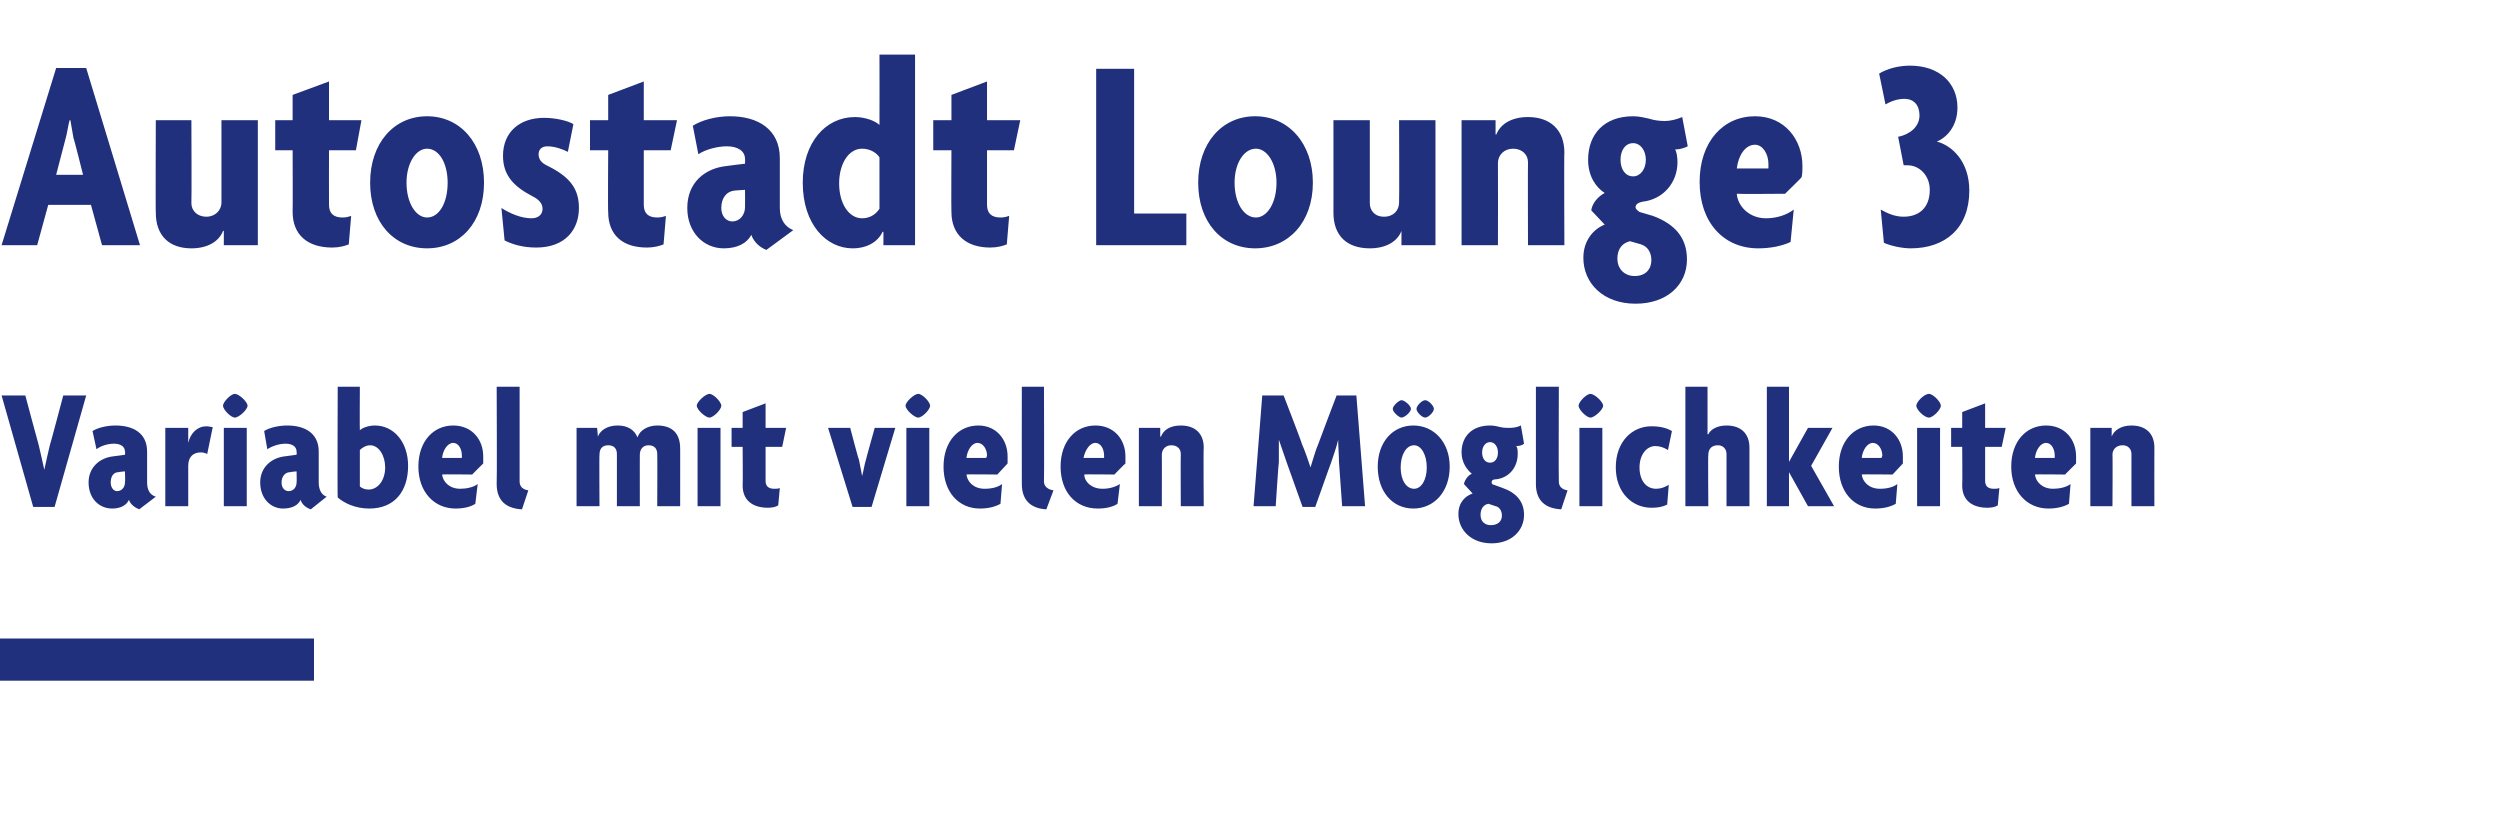 <?xml version="1.0" standalone="no"?><!DOCTYPE svg PUBLIC "-//W3C//DTD SVG 1.1//EN" "http://www.w3.org/Graphics/SVG/1.1/DTD/svg11.dtd"><svg xmlns="http://www.w3.org/2000/svg" version="1.1" width="316.1px" height="103.3px" viewBox="0 -6 316.1 103.3" style="top:-6px">  <desc>Autostadt Lounge 3 Variabel mit vielen M glichkeiten ￼</desc>  <defs/>  <g id="Polygon38334">    <path d="M 6.9 58.1 L 4.2 58.1 L 0.2 44 L 3.2 44 C 3.2 44 4.88 50.28 4.9 50.3 C 5.1 51.2 5.4 52.4 5.6 53.4 C 5.6 53.4 5.6 53.4 5.6 53.4 C 5.8 52.4 6.1 51.2 6.3 50.3 C 6.34 50.28 8 44 8 44 L 10.9 44 L 6.9 58.1 Z M 17.6 58.4 C 17.1 58.2 16.5 57.8 16.3 57.2 C 16 57.9 15.2 58.3 14.2 58.3 C 12.5 58.3 11.2 57 11.2 55 C 11.2 53.1 12.6 51.9 14.3 51.7 C 14.33 51.71 15.8 51.5 15.8 51.5 C 15.8 51.5 15.85 51.14 15.8 51.1 C 15.8 50.5 15.3 50.1 14.4 50.1 C 13.6 50.1 12.7 50.4 12.2 50.8 C 12.2 50.8 11.7 48.5 11.7 48.5 C 12.3 48.1 13.5 47.8 14.6 47.8 C 16.9 47.8 18.6 48.8 18.6 51.1 C 18.6 51.1 18.6 55 18.6 55 C 18.6 56 19 56.6 19.7 56.8 C 19.7 56.8 17.6 58.4 17.6 58.4 Z M 15.8 53.6 C 15.8 53.6 14.99 53.67 15 53.7 C 14.3 53.7 14 54.3 14 55 C 14 55.7 14.4 56.1 14.8 56.1 C 15.4 56.1 15.8 55.6 15.8 55 C 15.85 54.99 15.8 53.6 15.8 53.6 Z M 26.2 51.4 C 26 51.3 25.7 51.2 25.4 51.2 C 24.5 51.2 23.8 51.7 23.8 52.9 C 23.81 52.94 23.8 58 23.8 58 L 20.9 58 L 20.9 48.1 L 23.8 48.1 L 23.8 50 C 23.8 50 23.81 50.04 23.8 50 C 24.1 48.7 25 47.9 26.1 47.9 C 26.4 47.9 26.7 48 26.9 48 C 26.9 48 26.2 51.4 26.2 51.4 Z M 29.7 46.8 C 29.2 46.8 28.2 45.8 28.2 45.3 C 28.2 44.8 29.2 43.8 29.7 43.8 C 30.2 43.8 31.3 44.8 31.3 45.3 C 31.3 45.8 30.2 46.8 29.7 46.8 Z M 28.3 58 L 28.3 48.1 L 31.2 48.1 L 31.2 58 L 28.3 58 Z M 39.3 58.4 C 38.7 58.2 38.2 57.8 38 57.2 C 37.7 57.9 36.9 58.3 35.8 58.3 C 34.2 58.3 32.9 57 32.9 55 C 32.9 53.1 34.3 51.9 36 51.7 C 36.02 51.71 37.5 51.5 37.5 51.5 C 37.5 51.5 37.53 51.14 37.5 51.1 C 37.5 50.5 37 50.1 36.1 50.1 C 35.3 50.1 34.4 50.4 33.8 50.8 C 33.8 50.8 33.4 48.5 33.4 48.5 C 34 48.1 35.2 47.8 36.3 47.8 C 38.6 47.8 40.3 48.8 40.3 51.1 C 40.3 51.1 40.3 55 40.3 55 C 40.3 56 40.7 56.6 41.3 56.8 C 41.3 56.8 39.3 58.4 39.3 58.4 Z M 37.5 53.6 C 37.5 53.6 36.68 53.67 36.7 53.7 C 36 53.7 35.6 54.3 35.6 55 C 35.6 55.7 36 56.1 36.5 56.1 C 37.1 56.1 37.5 55.6 37.5 55 C 37.53 54.99 37.5 53.6 37.5 53.6 Z M 46.7 58.3 C 44.9 58.3 43.5 57.6 42.7 56.9 C 42.65 56.95 42.7 42.9 42.7 42.9 L 45.5 42.9 C 45.5 42.9 45.47 48.41 45.5 48.4 C 45.8 48.1 46.6 47.8 47.4 47.8 C 49.8 47.8 51.6 49.9 51.6 52.9 C 51.6 56.1 49.9 58.3 46.7 58.3 Z M 46.8 50.3 C 46.2 50.3 45.7 50.7 45.5 50.9 C 45.5 50.9 45.5 55.5 45.5 55.5 C 45.7 55.7 46.1 55.9 46.6 55.9 C 47.8 55.9 48.7 54.7 48.7 53.1 C 48.7 51.6 47.9 50.3 46.8 50.3 Z M 61.1 52.6 C 61.07 52.61 59.7 54 59.7 54 C 59.7 54 55.88 53.95 55.9 54 C 56 54.9 56.8 55.8 58.2 55.8 C 59 55.8 59.9 55.6 60.4 55.2 C 60.4 55.2 60.1 57.7 60.1 57.7 C 59.5 58.1 58.6 58.3 57.6 58.3 C 54.9 58.3 52.9 56.2 52.9 53 C 52.9 49.8 54.8 47.8 57.3 47.8 C 59.7 47.8 61.1 49.6 61.1 51.7 C 61.1 52 61.1 52.3 61.1 52.6 Z M 57.3 50 C 56.6 50 56 50.9 55.9 51.9 C 55.9 51.9 58.4 51.9 58.4 51.9 C 58.4 51.8 58.4 51.7 58.4 51.6 C 58.4 50.8 58 50 57.3 50 Z M 66 58.4 C 64 58.3 62.8 57.3 62.8 55.2 C 62.85 55.21 62.8 42.9 62.8 42.9 L 65.7 42.9 C 65.7 42.9 65.71 54.86 65.7 54.9 C 65.7 55.5 66.1 55.9 66.8 56 C 66.8 56 66 58.4 66 58.4 Z M 83.1 58 C 83.1 58 83.13 51.42 83.1 51.4 C 83.1 50.8 82.8 50.3 82 50.3 C 81.3 50.3 80.9 50.8 80.9 51.5 C 80.89 51.47 80.9 58 80.9 58 L 78 58 C 78 58 78 51.42 78 51.4 C 78 50.8 77.7 50.3 76.9 50.3 C 76.1 50.3 75.8 50.8 75.8 51.5 C 75.76 51.47 75.8 58 75.8 58 L 72.9 58 L 72.9 48.1 L 75.5 48.1 L 75.6 49.2 C 75.6 49.2 75.63 49.25 75.6 49.2 C 75.9 48.4 76.8 47.8 78.1 47.8 C 79.3 47.8 80.2 48.3 80.6 49.3 C 80.9 48.4 81.9 47.8 83.1 47.8 C 85 47.8 86 48.8 86 50.7 C 86.01 50.65 86 58 86 58 L 83.1 58 Z M 89.7 46.8 C 89.2 46.8 88.1 45.8 88.1 45.3 C 88.1 44.8 89.2 43.8 89.7 43.8 C 90.2 43.8 91.2 44.8 91.2 45.3 C 91.2 45.8 90.2 46.8 89.7 46.8 Z M 88.2 58 L 88.2 48.1 L 91.1 48.1 L 91.1 58 L 88.2 58 Z M 98.9 50.5 L 96.8 50.5 C 96.8 50.5 96.8 54.79 96.8 54.8 C 96.8 55.5 97.2 55.8 97.9 55.8 C 98.2 55.8 98.4 55.8 98.6 55.7 C 98.6 55.7 98.4 57.9 98.4 57.9 C 98.1 58.1 97.6 58.2 97.1 58.2 C 95.1 58.2 93.9 57.2 93.9 55.4 C 93.94 55.36 93.9 50.5 93.9 50.5 L 92.5 50.5 L 92.5 48.1 L 93.9 48.1 L 93.9 46.1 L 96.8 45 L 96.8 48.1 L 99.4 48.1 L 98.9 50.5 Z M 110.2 58.1 L 107.8 58.1 L 104.7 48.1 L 107.5 48.1 C 107.5 48.1 108.55 52.13 108.6 52.1 C 108.7 52.7 108.9 53.5 109 54.2 C 109 54.2 109 54.2 109 54.2 C 109.2 53.5 109.3 52.7 109.5 52.1 C 109.47 52.13 110.6 48.1 110.6 48.1 L 113.2 48.1 L 110.2 58.1 Z M 116.1 46.8 C 115.6 46.8 114.5 45.8 114.5 45.3 C 114.5 44.8 115.6 43.8 116.1 43.8 C 116.6 43.8 117.6 44.8 117.6 45.3 C 117.6 45.8 116.6 46.8 116.1 46.8 Z M 114.6 58 L 114.6 48.1 L 117.5 48.1 L 117.5 58 L 114.6 58 Z M 127.4 52.6 C 127.4 52.61 126.1 54 126.1 54 C 126.1 54 122.21 53.95 122.2 54 C 122.3 54.9 123.1 55.8 124.5 55.8 C 125.4 55.8 126.2 55.6 126.7 55.2 C 126.7 55.2 126.5 57.7 126.5 57.7 C 125.8 58.1 124.9 58.3 123.9 58.3 C 121.2 58.3 119.3 56.2 119.3 53 C 119.3 49.8 121.2 47.8 123.7 47.8 C 126 47.8 127.4 49.6 127.4 51.7 C 127.4 52 127.4 52.3 127.4 52.6 Z M 123.6 50 C 122.9 50 122.3 50.9 122.2 51.9 C 122.2 51.9 124.7 51.9 124.7 51.9 C 124.7 51.8 124.8 51.7 124.8 51.6 C 124.8 50.8 124.3 50 123.6 50 Z M 132.3 58.4 C 130.4 58.3 129.2 57.3 129.2 55.2 C 129.18 55.21 129.2 42.9 129.2 42.9 L 132 42.9 C 132 42.9 132.04 54.86 132 54.9 C 132 55.5 132.5 55.9 133.2 56 C 133.2 56 132.3 58.4 132.3 58.4 Z M 142.3 52.6 C 142.25 52.61 140.9 54 140.9 54 C 140.9 54 137.06 53.95 137.1 54 C 137.1 54.9 138 55.8 139.4 55.8 C 140.2 55.8 141 55.6 141.6 55.2 C 141.6 55.2 141.3 57.7 141.3 57.7 C 140.7 58.1 139.8 58.3 138.8 58.3 C 136 58.3 134.1 56.2 134.1 53 C 134.1 49.8 136 47.8 138.5 47.8 C 140.9 47.8 142.3 49.6 142.3 51.7 C 142.3 52 142.3 52.3 142.3 52.6 Z M 138.5 50 C 137.8 50 137.2 50.9 137 51.9 C 137 51.9 139.6 51.9 139.6 51.9 C 139.6 51.8 139.6 51.7 139.6 51.6 C 139.6 50.8 139.2 50 138.5 50 Z M 149.3 58 C 149.3 58 149.27 51.42 149.3 51.4 C 149.3 50.8 148.9 50.3 148.1 50.3 C 147.4 50.3 146.9 50.8 146.9 51.5 C 146.92 51.47 146.9 58 146.9 58 L 144 58 L 144 48.1 L 146.7 48.1 L 146.7 49.2 C 146.7 49.2 146.76 49.22 146.8 49.2 C 147.1 48.4 147.9 47.8 149.3 47.8 C 151.1 47.8 152.2 48.8 152.2 50.6 C 152.15 50.63 152.2 58 152.2 58 L 149.3 58 Z M 169.7 58 C 169.7 58 169.31 52.44 169.3 52.4 C 169.3 51.6 169.2 50.5 169.2 49.6 C 169.2 49.6 169.2 49.6 169.2 49.6 C 169 50.5 168.6 51.6 168.3 52.5 C 168.3 52.46 166.3 58.1 166.3 58.1 L 164.7 58.1 C 164.7 58.1 162.69 52.48 162.7 52.5 C 162.4 51.6 162 50.5 161.7 49.6 C 161.7 49.6 161.7 49.6 161.7 49.6 C 161.7 50.6 161.7 51.6 161.7 52.4 C 161.66 52.44 161.3 58 161.3 58 L 158.5 58 L 159.6 44 L 162.3 44 C 162.3 44 164.65 50.08 164.6 50.1 C 165 51 165.4 52.2 165.7 53.1 C 165.7 53.1 165.7 53.1 165.7 53.1 C 166 52.2 166.3 51 166.7 50.1 C 166.69 50.08 169 44 169 44 L 171.5 44 L 172.6 58 L 169.7 58 Z M 178.7 58.3 C 176.1 58.3 174.2 56.2 174.2 53 C 174.2 49.9 176.1 47.8 178.7 47.8 C 181.3 47.8 183.3 49.9 183.3 53 C 183.3 56.2 181.3 58.3 178.7 58.3 Z M 178.8 50.3 C 177.8 50.3 177.1 51.5 177.1 53.1 C 177.1 54.7 177.8 55.8 178.8 55.8 C 179.7 55.8 180.4 54.7 180.4 53.1 C 180.4 51.5 179.7 50.3 178.8 50.3 Z M 180.2 46.8 C 179.8 46.8 179.1 46.1 179.1 45.7 C 179.1 45.3 179.8 44.6 180.2 44.6 C 180.6 44.6 181.3 45.3 181.3 45.7 C 181.3 46.1 180.6 46.8 180.2 46.8 Z M 177.2 46.8 C 176.9 46.8 176.1 46.1 176.1 45.7 C 176.1 45.3 176.9 44.6 177.2 44.6 C 177.6 44.6 178.4 45.3 178.4 45.7 C 178.4 46.1 177.6 46.8 177.2 46.8 Z M 188.6 62.7 C 186 62.7 184.4 61 184.4 59 C 184.4 57.5 185.3 56.7 186.2 56.4 C 186.2 56.4 185.1 55.2 185.1 55.2 C 185.2 54.7 185.6 54.1 186.1 53.9 C 185.5 53.4 184.8 52.5 184.8 51.2 C 184.8 49.2 186.1 47.8 188.4 47.8 C 188.9 47.8 189.3 47.9 189.7 48 C 190.1 48.1 190.5 48.1 190.9 48.1 C 191.4 48.1 191.9 48 192.3 47.8 C 192.3 47.8 192.7 50.1 192.7 50.1 C 192.5 50.3 192.1 50.4 191.7 50.4 C 191.9 50.6 191.9 51 191.9 51.4 C 191.9 53.1 190.8 54.4 189.2 54.6 C 188.8 54.6 188.6 54.7 188.6 55 C 188.6 55.1 188.7 55.3 188.9 55.3 C 188.9 55.3 190 55.7 190 55.7 C 191.7 56.3 192.7 57.4 192.7 59.1 C 192.7 61.1 191.1 62.7 188.6 62.7 Z M 188.4 49.9 C 187.8 49.9 187.4 50.5 187.4 51.2 C 187.4 52 187.8 52.5 188.4 52.5 C 189 52.5 189.4 52 189.4 51.2 C 189.4 50.5 189 49.9 188.4 49.9 Z M 189.1 58 C 189.1 58 188.2 57.7 188.2 57.7 C 187.6 57.8 187.2 58.3 187.2 59.1 C 187.2 59.9 187.7 60.4 188.5 60.4 C 189.4 60.4 189.9 59.9 189.9 59.2 C 189.9 58.6 189.6 58.1 189.1 58 Z M 197.4 58.4 C 195.4 58.3 194.2 57.3 194.2 55.2 C 194.2 55.21 194.2 42.9 194.2 42.9 L 197.1 42.9 C 197.1 42.9 197.06 54.86 197.1 54.9 C 197.1 55.5 197.5 55.9 198.2 56 C 198.2 56 197.4 58.4 197.4 58.4 Z M 201.1 46.8 C 200.6 46.8 199.6 45.8 199.6 45.3 C 199.6 44.8 200.6 43.8 201.1 43.8 C 201.6 43.8 202.7 44.8 202.7 45.3 C 202.7 45.8 201.6 46.8 201.1 46.8 Z M 199.7 58 L 199.7 48.1 L 202.6 48.1 L 202.6 58 L 199.7 58 Z M 210.9 50.9 C 210.4 50.6 209.9 50.4 209.3 50.4 C 208.2 50.4 207.3 51.5 207.3 53.1 C 207.3 54.7 208.1 55.8 209.4 55.8 C 210 55.8 210.5 55.6 211 55.3 C 211 55.3 210.8 57.8 210.8 57.8 C 210.2 58.1 209.6 58.2 208.8 58.2 C 206.4 58.2 204.3 56.3 204.3 53.1 C 204.3 49.8 206.4 47.9 208.8 47.9 C 209.9 47.9 210.7 48.1 211.4 48.5 C 211.4 48.5 210.9 50.9 210.9 50.9 Z M 218.3 58 C 218.3 58 218.31 51.42 218.3 51.4 C 218.3 50.8 217.9 50.3 217.2 50.3 C 216.4 50.3 216 50.8 216 51.5 C 215.95 51.47 216 58 216 58 L 213.1 58 L 213.1 42.9 L 215.9 42.9 L 215.9 48.9 C 215.9 48.9 215.95 48.94 216 48.9 C 216.3 48.3 217.1 47.8 218.3 47.8 C 220.1 47.8 221.2 48.8 221.2 50.6 C 221.19 50.63 221.2 58 221.2 58 L 218.3 58 Z M 228.6 58 L 226.2 53.7 L 226.2 53.7 L 226.2 58 L 223.4 58 L 223.4 42.9 L 226.2 42.9 L 226.2 52.4 L 226.2 52.4 L 228.6 48.1 L 231.7 48.1 L 229 52.9 L 231.9 58 L 228.6 58 Z M 240.6 52.6 C 240.6 52.61 239.3 54 239.3 54 C 239.3 54 235.41 53.95 235.4 54 C 235.5 54.9 236.3 55.8 237.7 55.8 C 238.6 55.8 239.4 55.6 239.9 55.2 C 239.9 55.2 239.7 57.7 239.7 57.7 C 239 58.1 238.1 58.3 237.1 58.3 C 234.4 58.3 232.5 56.2 232.5 53 C 232.5 49.8 234.4 47.8 236.9 47.8 C 239.2 47.8 240.6 49.6 240.6 51.7 C 240.6 52 240.6 52.3 240.6 52.6 Z M 236.8 50 C 236.1 50 235.5 50.9 235.4 51.9 C 235.4 51.9 237.9 51.9 237.9 51.9 C 237.9 51.8 238 51.7 238 51.6 C 238 50.8 237.5 50 236.8 50 Z M 243.9 46.8 C 243.3 46.8 242.3 45.8 242.3 45.3 C 242.3 44.8 243.3 43.8 243.9 43.8 C 244.4 43.8 245.4 44.8 245.4 45.3 C 245.4 45.8 244.4 46.8 243.9 46.8 Z M 242.4 58 L 242.4 48.1 L 245.3 48.1 L 245.3 58 L 242.4 58 Z M 253.1 50.5 L 251 50.5 C 251 50.5 251 54.79 251 54.8 C 251 55.5 251.4 55.8 252.1 55.8 C 252.4 55.8 252.6 55.8 252.8 55.7 C 252.8 55.7 252.6 57.9 252.6 57.9 C 252.3 58.1 251.8 58.2 251.3 58.2 C 249.3 58.2 248.1 57.2 248.1 55.4 C 248.14 55.36 248.1 50.5 248.1 50.5 L 246.7 50.5 L 246.7 48.1 L 248.1 48.1 L 248.1 46.1 L 251 45 L 251 48.1 L 253.6 48.1 L 253.1 50.5 Z M 262.5 52.6 C 262.48 52.61 261.1 54 261.1 54 C 261.1 54 257.29 53.95 257.3 54 C 257.4 54.9 258.2 55.8 259.6 55.8 C 260.4 55.8 261.3 55.6 261.8 55.2 C 261.8 55.2 261.6 57.7 261.6 57.7 C 260.9 58.1 260 58.3 259 58.3 C 256.3 58.3 254.3 56.2 254.3 53 C 254.3 49.8 256.2 47.8 258.7 47.8 C 261.1 47.8 262.5 49.6 262.5 51.7 C 262.5 52 262.5 52.3 262.5 52.6 Z M 258.7 50 C 258 50 257.4 50.9 257.3 51.9 C 257.3 51.9 259.8 51.9 259.8 51.9 C 259.8 51.8 259.8 51.7 259.8 51.6 C 259.8 50.8 259.4 50 258.7 50 Z M 269.5 58 C 269.5 58 269.5 51.42 269.5 51.4 C 269.5 50.8 269.1 50.3 268.4 50.3 C 267.6 50.3 267.1 50.8 267.1 51.5 C 267.14 51.47 267.1 58 267.1 58 L 264.3 58 L 264.3 48.1 L 267 48.1 L 267 49.2 C 267 49.2 266.99 49.22 267 49.2 C 267.3 48.4 268.2 47.8 269.5 47.8 C 271.3 47.8 272.4 48.8 272.4 50.6 C 272.38 50.63 272.4 58 272.4 58 L 269.5 58 Z " stroke="none" fill="#21307c"/>  </g>  <g id="Polygon38333">    <path d="M 12.9 25 L 11.5 19.9 L 6.1 19.9 L 4.7 25 L 0.2 25 L 7.1 2.6 L 10.9 2.6 L 17.7 25 L 12.9 25 Z M 9.3 11.5 C 9.2 10.8 9 9.9 8.9 9.2 C 8.9 9.2 8.8 9.2 8.8 9.2 C 8.6 9.9 8.5 10.8 8.3 11.5 C 8.3 11.48 7.1 16.1 7.1 16.1 L 10.5 16.1 C 10.5 16.1 9.35 11.48 9.3 11.5 Z M 28.3 25 L 28.3 23.2 C 28.3 23.2 28.23 23.17 28.2 23.2 C 27.7 24.5 26.3 25.4 24.2 25.4 C 21.4 25.4 19.7 23.8 19.7 20.9 C 19.66 20.93 19.7 9.2 19.7 9.2 L 24.2 9.2 C 24.2 9.2 24.24 19.67 24.2 19.7 C 24.2 20.6 24.9 21.4 26.1 21.4 C 27.2 21.4 28 20.6 28 19.6 C 27.99 19.6 28 9.2 28 9.2 L 32.6 9.2 L 32.6 25 L 28.3 25 Z M 45 13 L 41.6 13 C 41.6 13 41.58 19.88 41.6 19.9 C 41.6 21 42.2 21.5 43.3 21.5 C 43.8 21.5 44.1 21.4 44.4 21.3 C 44.4 21.3 44.1 24.9 44.1 24.9 C 43.6 25.1 42.9 25.3 42 25.3 C 38.9 25.3 37 23.7 37 20.8 C 37.03 20.79 37 13 37 13 L 34.8 13 L 34.8 9.2 L 37 9.2 L 37 6 L 41.6 4.3 L 41.6 9.2 L 45.7 9.2 L 45 13 Z M 54 25.4 C 49.8 25.4 46.8 22.1 46.8 17.1 C 46.8 12.1 49.8 8.7 54 8.7 C 58.2 8.7 61.2 12.1 61.2 17.1 C 61.2 22.1 58.2 25.4 54 25.4 Z M 54 12.8 C 52.6 12.8 51.4 14.6 51.4 17.1 C 51.4 19.7 52.6 21.5 54 21.5 C 55.5 21.5 56.6 19.7 56.6 17.1 C 56.6 14.6 55.5 12.8 54 12.8 Z M 67.8 25.3 C 66.1 25.3 64.8 24.9 63.8 24.4 C 63.8 24.4 63.4 20.3 63.4 20.3 C 64.5 21 65.9 21.6 67.2 21.6 C 68.1 21.6 68.6 21.1 68.6 20.4 C 68.6 19.7 68.1 19.2 67.3 18.8 C 65 17.6 63.6 16.2 63.6 13.7 C 63.6 10.7 65.7 8.9 68.8 8.9 C 70.3 8.9 71.9 9.3 72.5 9.7 C 72.5 9.7 71.8 13.2 71.8 13.2 C 71.2 12.9 70.2 12.5 69.2 12.5 C 68.5 12.5 68.1 12.9 68.1 13.5 C 68.1 14.1 68.4 14.6 69.3 15 C 72.1 16.4 73.2 17.9 73.2 20.3 C 73.2 23 71.5 25.3 67.8 25.3 Z M 84.8 13 L 81.4 13 C 81.4 13 81.4 19.88 81.4 19.9 C 81.4 21 82 21.5 83.1 21.5 C 83.6 21.5 83.9 21.4 84.2 21.3 C 84.2 21.3 83.9 24.9 83.9 24.9 C 83.4 25.1 82.7 25.3 81.8 25.3 C 78.7 25.3 76.9 23.7 76.9 20.8 C 76.85 20.79 76.9 13 76.9 13 L 74.6 13 L 74.6 9.2 L 76.9 9.2 L 76.9 6 L 81.4 4.3 L 81.4 9.2 L 85.6 9.2 L 84.8 13 Z M 96.9 25.6 C 96.1 25.3 95.3 24.6 95 23.7 C 94.4 24.8 93.2 25.4 91.5 25.4 C 89 25.4 86.9 23.4 86.9 20.3 C 86.9 17.1 89.1 15.3 91.8 15 C 91.8 14.98 94.2 14.7 94.2 14.7 C 94.2 14.7 94.22 14.07 94.2 14.1 C 94.2 13.1 93.3 12.5 91.9 12.5 C 90.7 12.5 89.2 12.9 88.3 13.5 C 88.3 13.5 87.6 9.9 87.6 9.9 C 88.7 9.2 90.5 8.7 92.3 8.7 C 95.9 8.7 98.6 10.4 98.6 14 C 98.6 14 98.6 20.3 98.6 20.3 C 98.6 21.8 99.3 22.7 100.3 23.1 C 100.3 23.1 96.9 25.6 96.9 25.6 Z M 94.2 18 C 94.2 18 92.85 18.09 92.9 18.1 C 91.8 18.2 91.2 19.1 91.2 20.3 C 91.2 21.3 91.8 22 92.6 22 C 93.5 22 94.2 21.2 94.2 20.2 C 94.22 20.19 94.2 18 94.2 18 Z M 111.7 25 L 111.7 23.3 C 111.7 23.3 111.64 23.34 111.6 23.3 C 111 24.6 109.6 25.4 107.8 25.4 C 104.5 25.4 101.5 22.4 101.5 17.1 C 101.5 12 104.4 8.8 108.1 8.8 C 109.4 8.8 110.7 9.3 111.2 9.8 C 111.22 9.76 111.2 0.9 111.2 0.9 L 115.7 0.9 L 115.7 25 L 111.7 25 Z M 111.2 13.9 C 110.9 13.4 110.1 12.8 109 12.8 C 107.3 12.8 106.1 14.7 106.1 17.2 C 106.1 19.7 107.3 21.6 109 21.6 C 110.1 21.6 110.8 21 111.2 20.4 C 111.2 20.4 111.2 13.9 111.2 13.9 Z M 128.2 13 L 124.8 13 C 124.8 13 124.81 19.88 124.8 19.9 C 124.8 21 125.4 21.5 126.5 21.5 C 127 21.5 127.3 21.4 127.6 21.3 C 127.6 21.3 127.3 24.9 127.3 24.9 C 126.8 25.1 126.1 25.3 125.2 25.3 C 122.2 25.3 120.3 23.7 120.3 20.8 C 120.26 20.79 120.3 13 120.3 13 L 118 13 L 118 9.2 L 120.3 9.2 L 120.3 6 L 124.8 4.3 L 124.8 9.2 L 129 9.2 L 128.2 13 Z M 138.6 25 L 138.6 2.7 L 143.4 2.7 L 143.4 21 L 150 21 L 150 25 L 138.6 25 Z M 158.7 25.4 C 154.5 25.4 151.5 22.1 151.5 17.1 C 151.5 12.1 154.5 8.7 158.7 8.7 C 162.9 8.7 166 12.1 166 17.1 C 166 22.1 162.9 25.4 158.7 25.4 Z M 158.8 12.8 C 157.3 12.8 156.1 14.6 156.1 17.1 C 156.1 19.7 157.3 21.5 158.8 21.5 C 160.2 21.5 161.4 19.7 161.4 17.1 C 161.4 14.6 160.2 12.8 158.8 12.8 Z M 177.2 25 L 177.2 23.2 C 177.2 23.2 177.19 23.17 177.2 23.2 C 176.7 24.5 175.3 25.4 173.2 25.4 C 170.3 25.4 168.6 23.8 168.6 20.9 C 168.61 20.93 168.6 9.2 168.6 9.2 L 173.2 9.2 C 173.2 9.2 173.2 19.67 173.2 19.7 C 173.2 20.6 173.8 21.4 175 21.4 C 176.2 21.4 176.9 20.6 176.9 19.6 C 176.94 19.6 176.9 9.2 176.9 9.2 L 181.5 9.2 L 181.5 25 L 177.2 25 Z M 193.2 25 C 193.2 25 193.17 14.52 193.2 14.5 C 193.2 13.6 192.5 12.8 191.3 12.8 C 190.2 12.8 189.4 13.6 189.4 14.6 C 189.42 14.59 189.4 25 189.4 25 L 184.8 25 L 184.8 9.2 L 189.1 9.2 L 189.1 11 C 189.1 11 189.18 11.02 189.2 11 C 189.7 9.7 191.1 8.8 193.2 8.8 C 196 8.8 197.8 10.4 197.8 13.3 C 197.75 13.26 197.8 25 197.8 25 L 193.2 25 Z M 206.8 32.4 C 202.7 32.4 200.2 29.8 200.2 26.6 C 200.2 24.3 201.6 22.9 202.9 22.4 C 202.9 22.4 201.2 20.6 201.2 20.6 C 201.3 19.7 202.1 18.8 202.9 18.4 C 201.8 17.7 200.8 16.3 200.8 14.2 C 200.8 11 202.8 8.7 206.5 8.7 C 207.3 8.7 208 8.9 208.5 9 C 209.1 9.2 209.8 9.3 210.5 9.3 C 211.2 9.3 212 9.1 212.7 8.8 C 212.7 8.8 213.4 12.5 213.4 12.5 C 213 12.7 212.4 12.9 211.8 12.9 C 212 13.2 212.1 13.9 212.1 14.5 C 212.1 17.1 210.3 19.2 207.7 19.5 C 207.2 19.6 206.8 19.8 206.8 20.2 C 206.8 20.4 207 20.6 207.3 20.8 C 207.3 20.8 209 21.3 209 21.3 C 211.7 22.3 213.3 24 213.3 26.8 C 213.3 30 210.8 32.4 206.8 32.4 Z M 206.5 12.1 C 205.5 12.1 204.9 13 204.9 14.2 C 204.9 15.4 205.5 16.3 206.5 16.3 C 207.4 16.3 208.1 15.4 208.1 14.2 C 208.1 13 207.4 12.1 206.5 12.1 Z M 207.5 24.9 C 207.5 24.9 206.1 24.5 206.1 24.5 C 205.2 24.7 204.5 25.4 204.5 26.7 C 204.5 27.9 205.3 28.9 206.7 28.9 C 208.1 28.9 208.8 28 208.8 26.9 C 208.8 26 208.4 25.2 207.5 24.9 Z M 227.8 16.4 C 227.85 16.41 225.7 18.5 225.7 18.5 C 225.7 18.5 219.59 18.55 219.6 18.5 C 219.7 20 221.1 21.6 223.3 21.6 C 224.6 21.6 225.9 21.2 226.8 20.5 C 226.8 20.5 226.4 24.6 226.4 24.6 C 225.3 25.1 223.9 25.4 222.3 25.4 C 218 25.4 214.9 22.2 214.9 17 C 214.9 11.9 217.9 8.7 221.9 8.7 C 225.7 8.7 227.9 11.7 227.9 15 C 227.9 15.4 227.9 16 227.8 16.4 Z M 221.9 12.3 C 220.7 12.3 219.8 13.6 219.6 15.3 C 219.6 15.3 223.6 15.3 223.6 15.3 C 223.6 15.1 223.6 14.9 223.6 14.7 C 223.6 13.5 222.9 12.3 221.9 12.3 Z M 241.6 25.4 C 240.5 25.4 239.1 25.1 238.2 24.7 C 238.2 24.7 237.8 20.5 237.8 20.5 C 238.7 21 239.6 21.4 240.7 21.4 C 242.5 21.4 244 20.4 244 18 C 244 16.2 242.7 14.9 241.2 14.9 C 241 14.9 240.9 14.9 240.7 14.9 C 240.7 14.9 240 11.3 240 11.3 C 241.5 11 242.7 10 242.7 8.6 C 242.7 7.3 242 6.5 240.8 6.5 C 239.9 6.5 239.1 6.8 238.4 7.2 C 238.4 7.2 237.6 3.3 237.6 3.3 C 238.6 2.7 240 2.3 241.5 2.3 C 245.2 2.3 247.5 4.5 247.5 7.6 C 247.5 10 246.1 11.4 244.9 11.9 C 246.8 12.4 249 14.4 249 18.1 C 249 22.9 245.9 25.4 241.6 25.4 Z " stroke="none" fill="#21307c"/>  </g>  <g id="GraphicLine38335">    <path d="M 39.7 77.4 L 0 77.4 " style="stroke-width:4pt; stroke:#21307c;" fill="none"/>  </g></svg>
